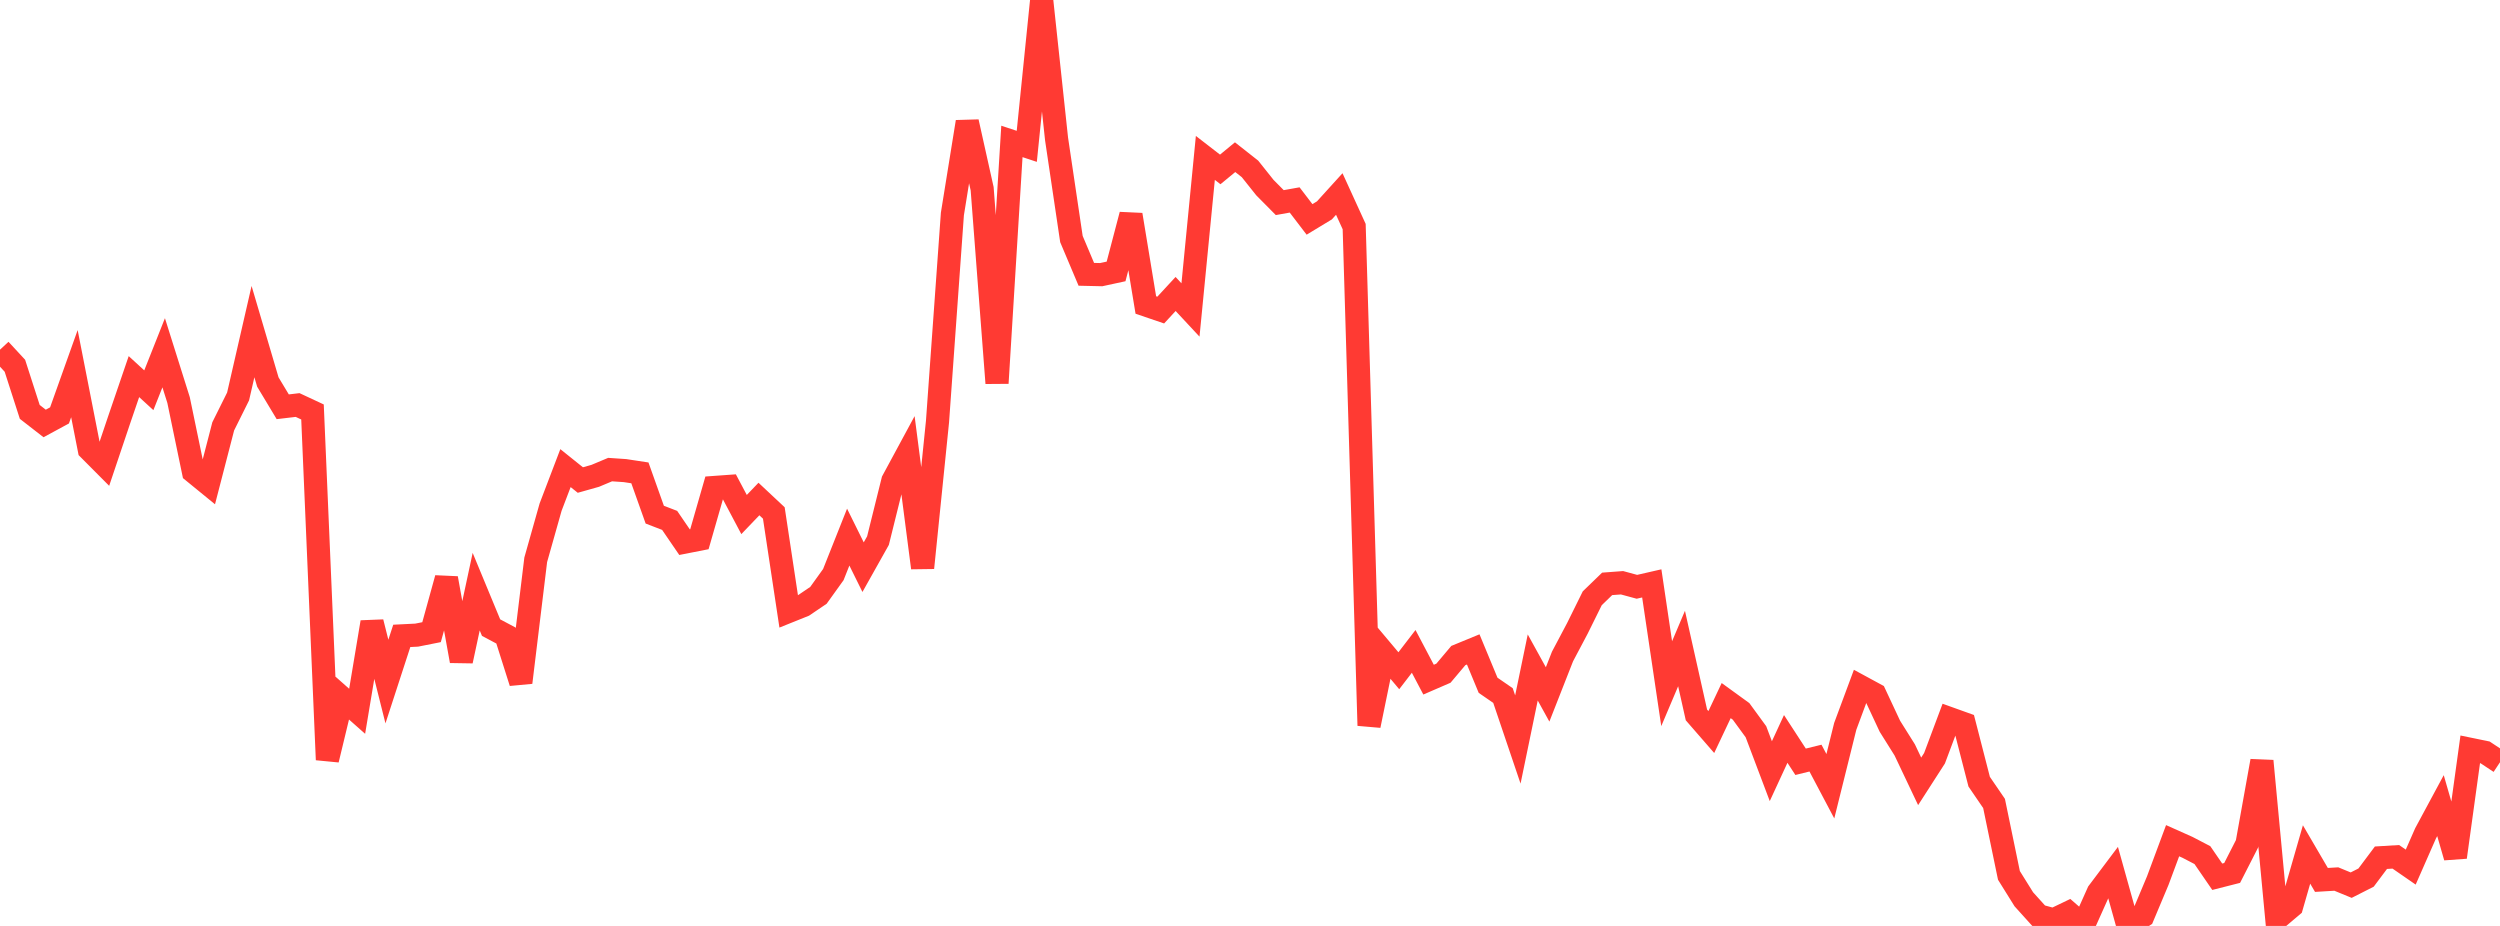 <?xml version="1.0" standalone="no"?>
<!DOCTYPE svg PUBLIC "-//W3C//DTD SVG 1.1//EN" "http://www.w3.org/Graphics/SVG/1.1/DTD/svg11.dtd">

<svg width="135" height="50" viewBox="0 0 135 50" preserveAspectRatio="none" 
  xmlns="http://www.w3.org/2000/svg"
  xmlns:xlink="http://www.w3.org/1999/xlink">


<polyline points="0.0, 18.882 0.804, 19.75 1.607, 22.242 2.411, 22.867 3.214, 22.432 4.018, 20.177 4.821, 24.269 5.625, 25.077 6.429, 22.688 7.232, 20.337 8.036, 21.074 8.839, 19.049 9.643, 21.604 10.446, 25.474 11.25, 26.13 12.054, 23.023 12.857, 21.409 13.661, 17.907 14.464, 20.629 15.268, 21.966 16.071, 21.871 16.875, 22.246 17.679, 41.027 18.482, 37.697 19.286, 38.409 20.089, 33.598 20.893, 36.804 21.696, 34.337 22.5, 34.297 23.304, 34.137 24.107, 31.227 24.911, 35.693 25.714, 31.949 26.518, 33.891 27.321, 34.318 28.125, 36.853 28.929, 30.229 29.732, 27.386 30.536, 25.278 31.339, 25.922 32.143, 25.695 32.946, 25.358 33.75, 25.413 34.554, 25.535 35.357, 27.791 36.161, 28.101 36.964, 29.276 37.768, 29.118 38.571, 26.324 39.375, 26.266 40.179, 27.785 40.982, 26.947 41.786, 27.7 42.589, 33.015 43.393, 32.692 44.196, 32.148 45.0, 31.028 45.804, 29.004 46.607, 30.627 47.411, 29.194 48.214, 25.961 49.018, 24.472 49.821, 30.663 50.625, 22.768 51.429, 11.555 52.232, 6.581 53.036, 10.193 53.839, 20.689 54.643, 7.637 55.446, 7.903 56.25, 0.0 57.054, 7.502 57.857, 12.908 58.661, 14.813 59.464, 14.831 60.268, 14.657 61.071, 11.598 61.875, 16.47 62.679, 16.744 63.482, 15.875 64.286, 16.738 65.089, 8.527 65.893, 9.149 66.696, 8.488 67.5, 9.121 68.304, 10.13 69.107, 10.941 69.911, 10.797 70.714, 11.848 71.518, 11.361 72.321, 10.476 73.125, 12.236 73.929, 39.179 74.732, 35.263 75.536, 36.22 76.339, 35.175 77.143, 36.701 77.946, 36.353 78.75, 35.399 79.554, 35.068 80.357, 37.005 81.161, 37.559 81.964, 39.933 82.768, 36.043 83.571, 37.499 84.375, 35.451 85.179, 33.931 85.982, 32.307 86.786, 31.529 87.589, 31.469 88.393, 31.687 89.196, 31.503 90.0, 36.919 90.804, 35.021 91.607, 38.605 92.411, 39.53 93.214, 37.832 94.018, 38.415 94.821, 39.515 95.625, 41.643 96.429, 39.902 97.232, 41.136 98.036, 40.938 98.839, 42.457 99.643, 39.223 100.446, 37.061 101.25, 37.497 102.054, 39.217 102.857, 40.498 103.661, 42.193 104.464, 40.945 105.268, 38.798 106.071, 39.086 106.875, 42.211 107.679, 43.387 108.482, 47.271 109.286, 48.561 110.089, 49.45 110.893, 49.67 111.696, 49.284 112.5, 49.985 113.304, 48.188 114.107, 47.12 114.911, 50.0 115.714, 49.471 116.518, 47.556 117.321, 45.398 118.125, 45.757 118.929, 46.176 119.732, 47.344 120.536, 47.139 121.339, 45.566 122.143, 41.093 122.946, 49.614 123.75, 48.935 124.554, 46.141 125.357, 47.516 126.161, 47.468 126.964, 47.798 127.768, 47.39 128.571, 46.317 129.375, 46.268 130.179, 46.824 130.982, 44.997 131.786, 43.504 132.589, 46.287 133.393, 40.464 134.196, 40.629 135.0, 41.161" fill="none" stroke="#ff3a33" stroke-width="1.25"/>

</svg>